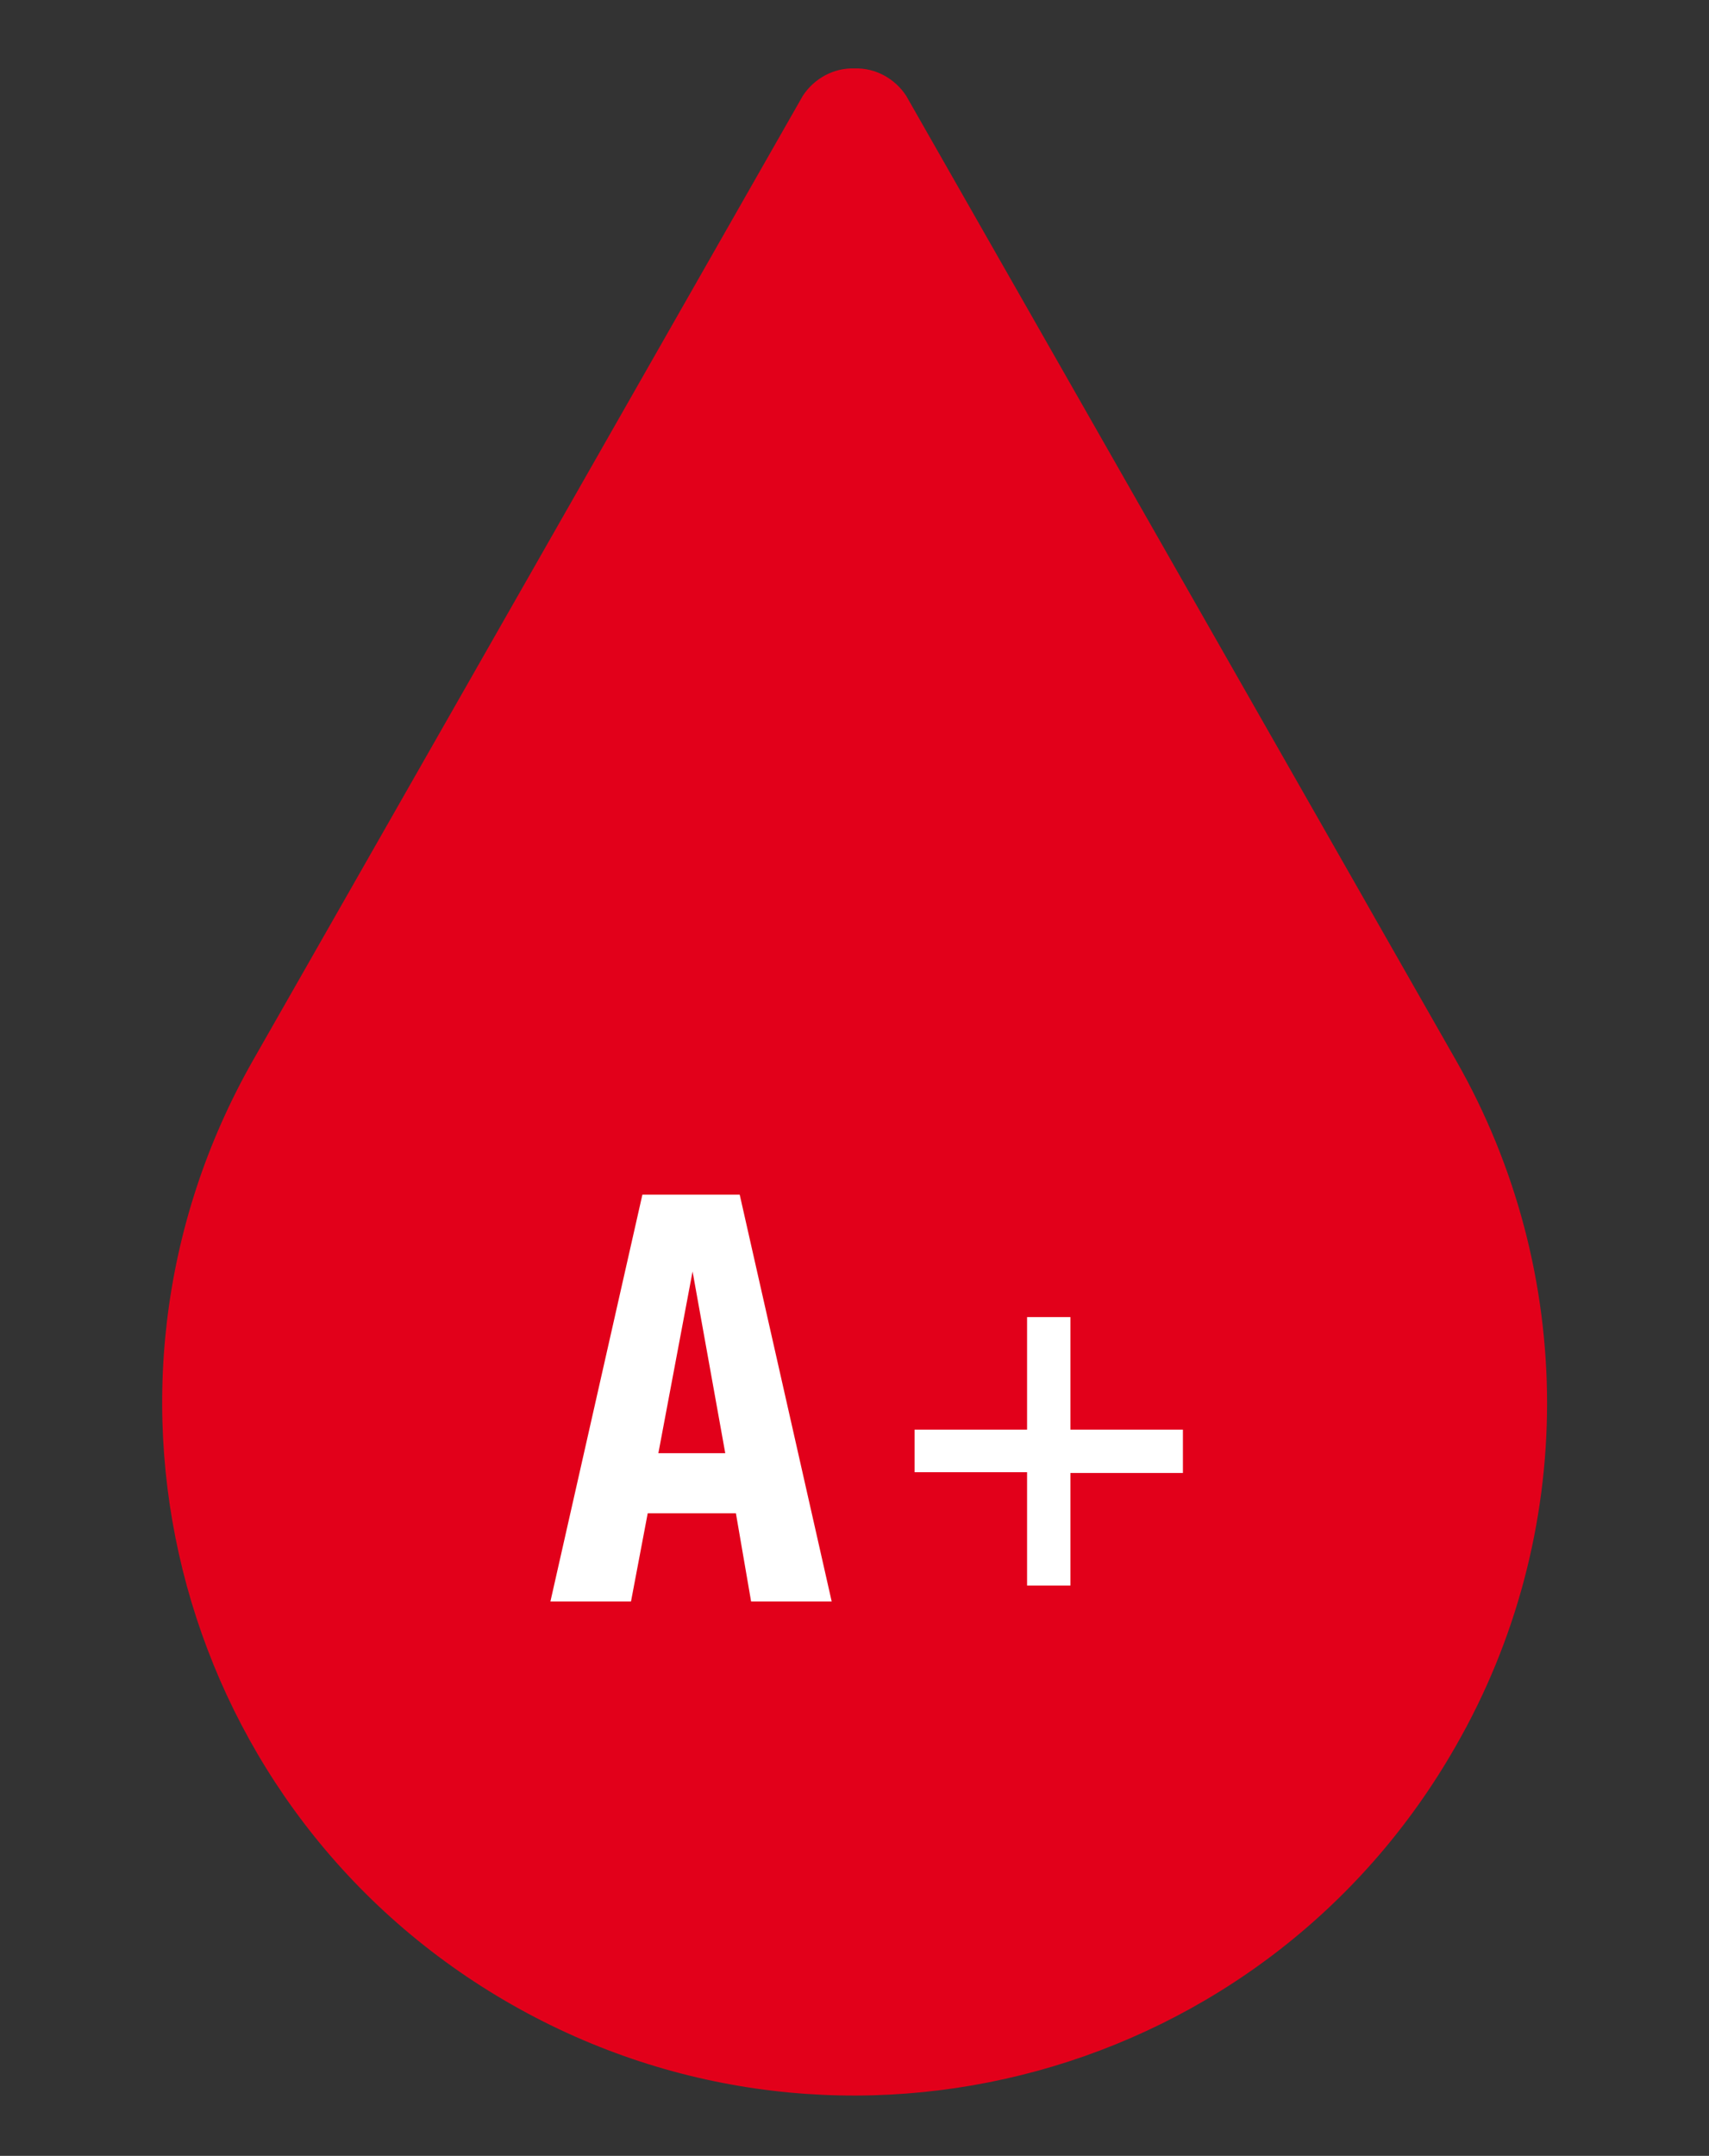 <svg version="1.1" id="Ebene_1" xmlns="http://www.w3.org/2000/svg" viewBox="0 0 224.8 283.5">
<rect x="0" y="0" width="224.8" height="283.5" fill="#333333" stroke="none"/>
<path id="Pfad_433" fill="#E2001a" d="M191.5,139.4L119.2,12.6c-1.5-2.3-4.1-3.7-6.8-3.6l0,0c-2.7-0.1-5.3,1.3-6.8,3.6L33.3,139.4
	c-24.9,43.7-9.7,99.3,34,124.2s99.3,9.7,124.2-34C207.5,201.7,207.5,167.4,191.5,139.4"/>
<g class="st1">
	<path fill="#ffffff" d="M84.5,157.1h6.4h6.4l12.1,53.5h-5.3h-5.3L96.8,199H85.2L83,210.6h-5.3h-5.3L84.5,157.1z M86.6,191.1h8.8
		l-4.3-23.9h0L86.6,191.1z"/>
	<path fill="#ffffff" d="M135.1,193.6h-14.8V188h14.8v-14.8h5.7V188h14.8v5.7h-14.8v14.8h-5.7V193.6z"/>
</g>
</svg>
